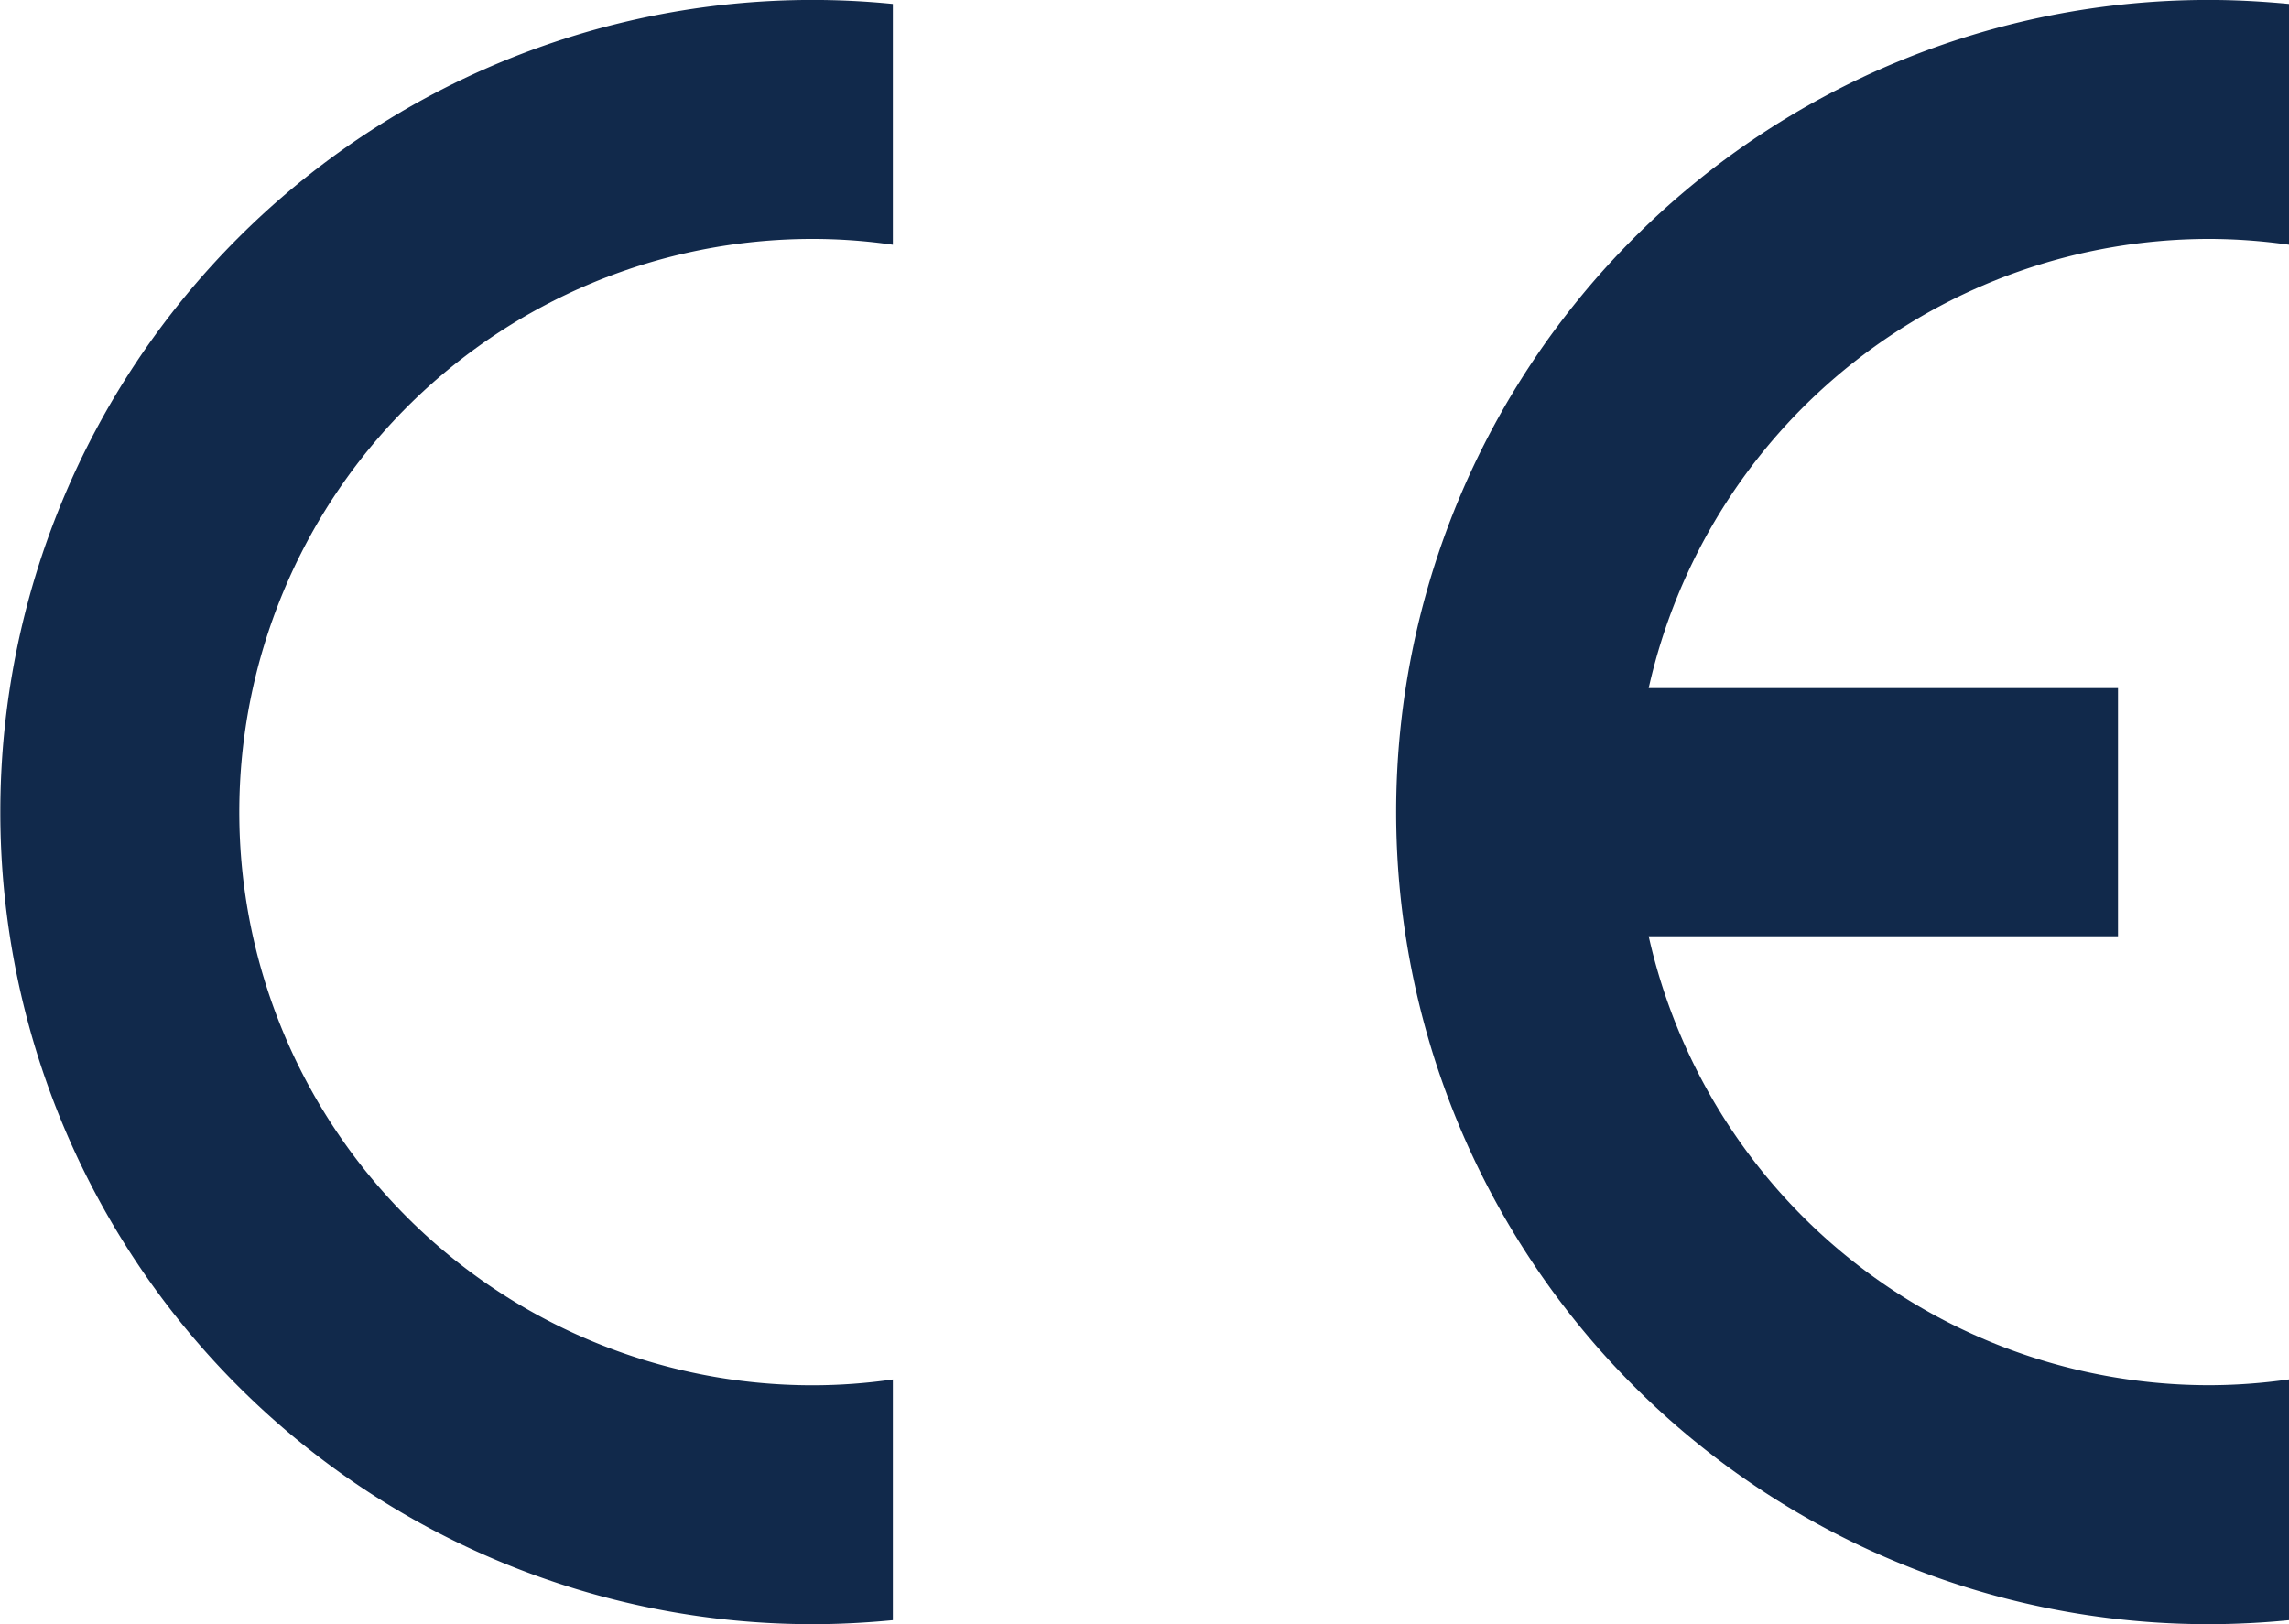 <svg xmlns="http://www.w3.org/2000/svg" xmlns:xlink="http://www.w3.org/1999/xlink" width="96" height="68.127" viewBox="0 0 96 68.127"><defs><clipPath id="clip-path"><rect id="Rectangle_1728" data-name="Rectangle 1728" width="96" height="68.127" fill="#11294b"></rect></clipPath></defs><g id="Ce" transform="translate(0 0)"><g id="Group_1139" data-name="Group 1139" transform="translate(0 0)" clip-path="url(#clip-path)"><path id="Path_149" data-name="Path 149" d="M37.446,57.863v10.1c-1.1.106-2.228.168-3.367.168A34.064,34.064,0,1,1,34.079,0c1.138,0,2.264.058,3.367.168v10.1a23.53,23.53,0,0,0-3.367-.244,24.043,24.043,0,1,0,0,48.086,23.531,23.531,0,0,0,3.367-.244" transform="translate(0 -0.002)" fill="#11294b" fill-rule="evenodd"></path><path id="Path_150" data-name="Path 150" d="M23.81,28.865H43.492v10.41H23.81A24.1,24.1,0,0,0,47.284,58.107a23.717,23.717,0,0,0,3.38-.244v10.1q-1.674.166-3.38.168A34.064,34.064,0,1,1,47.284,0c1.138,0,2.264.062,3.38.168v10.1a23.857,23.857,0,0,0-3.38-.244A24.1,24.1,0,0,0,23.81,28.865" transform="translate(45.336 -0.002)" fill="#11294b" fill-rule="evenodd"></path></g></g></svg>